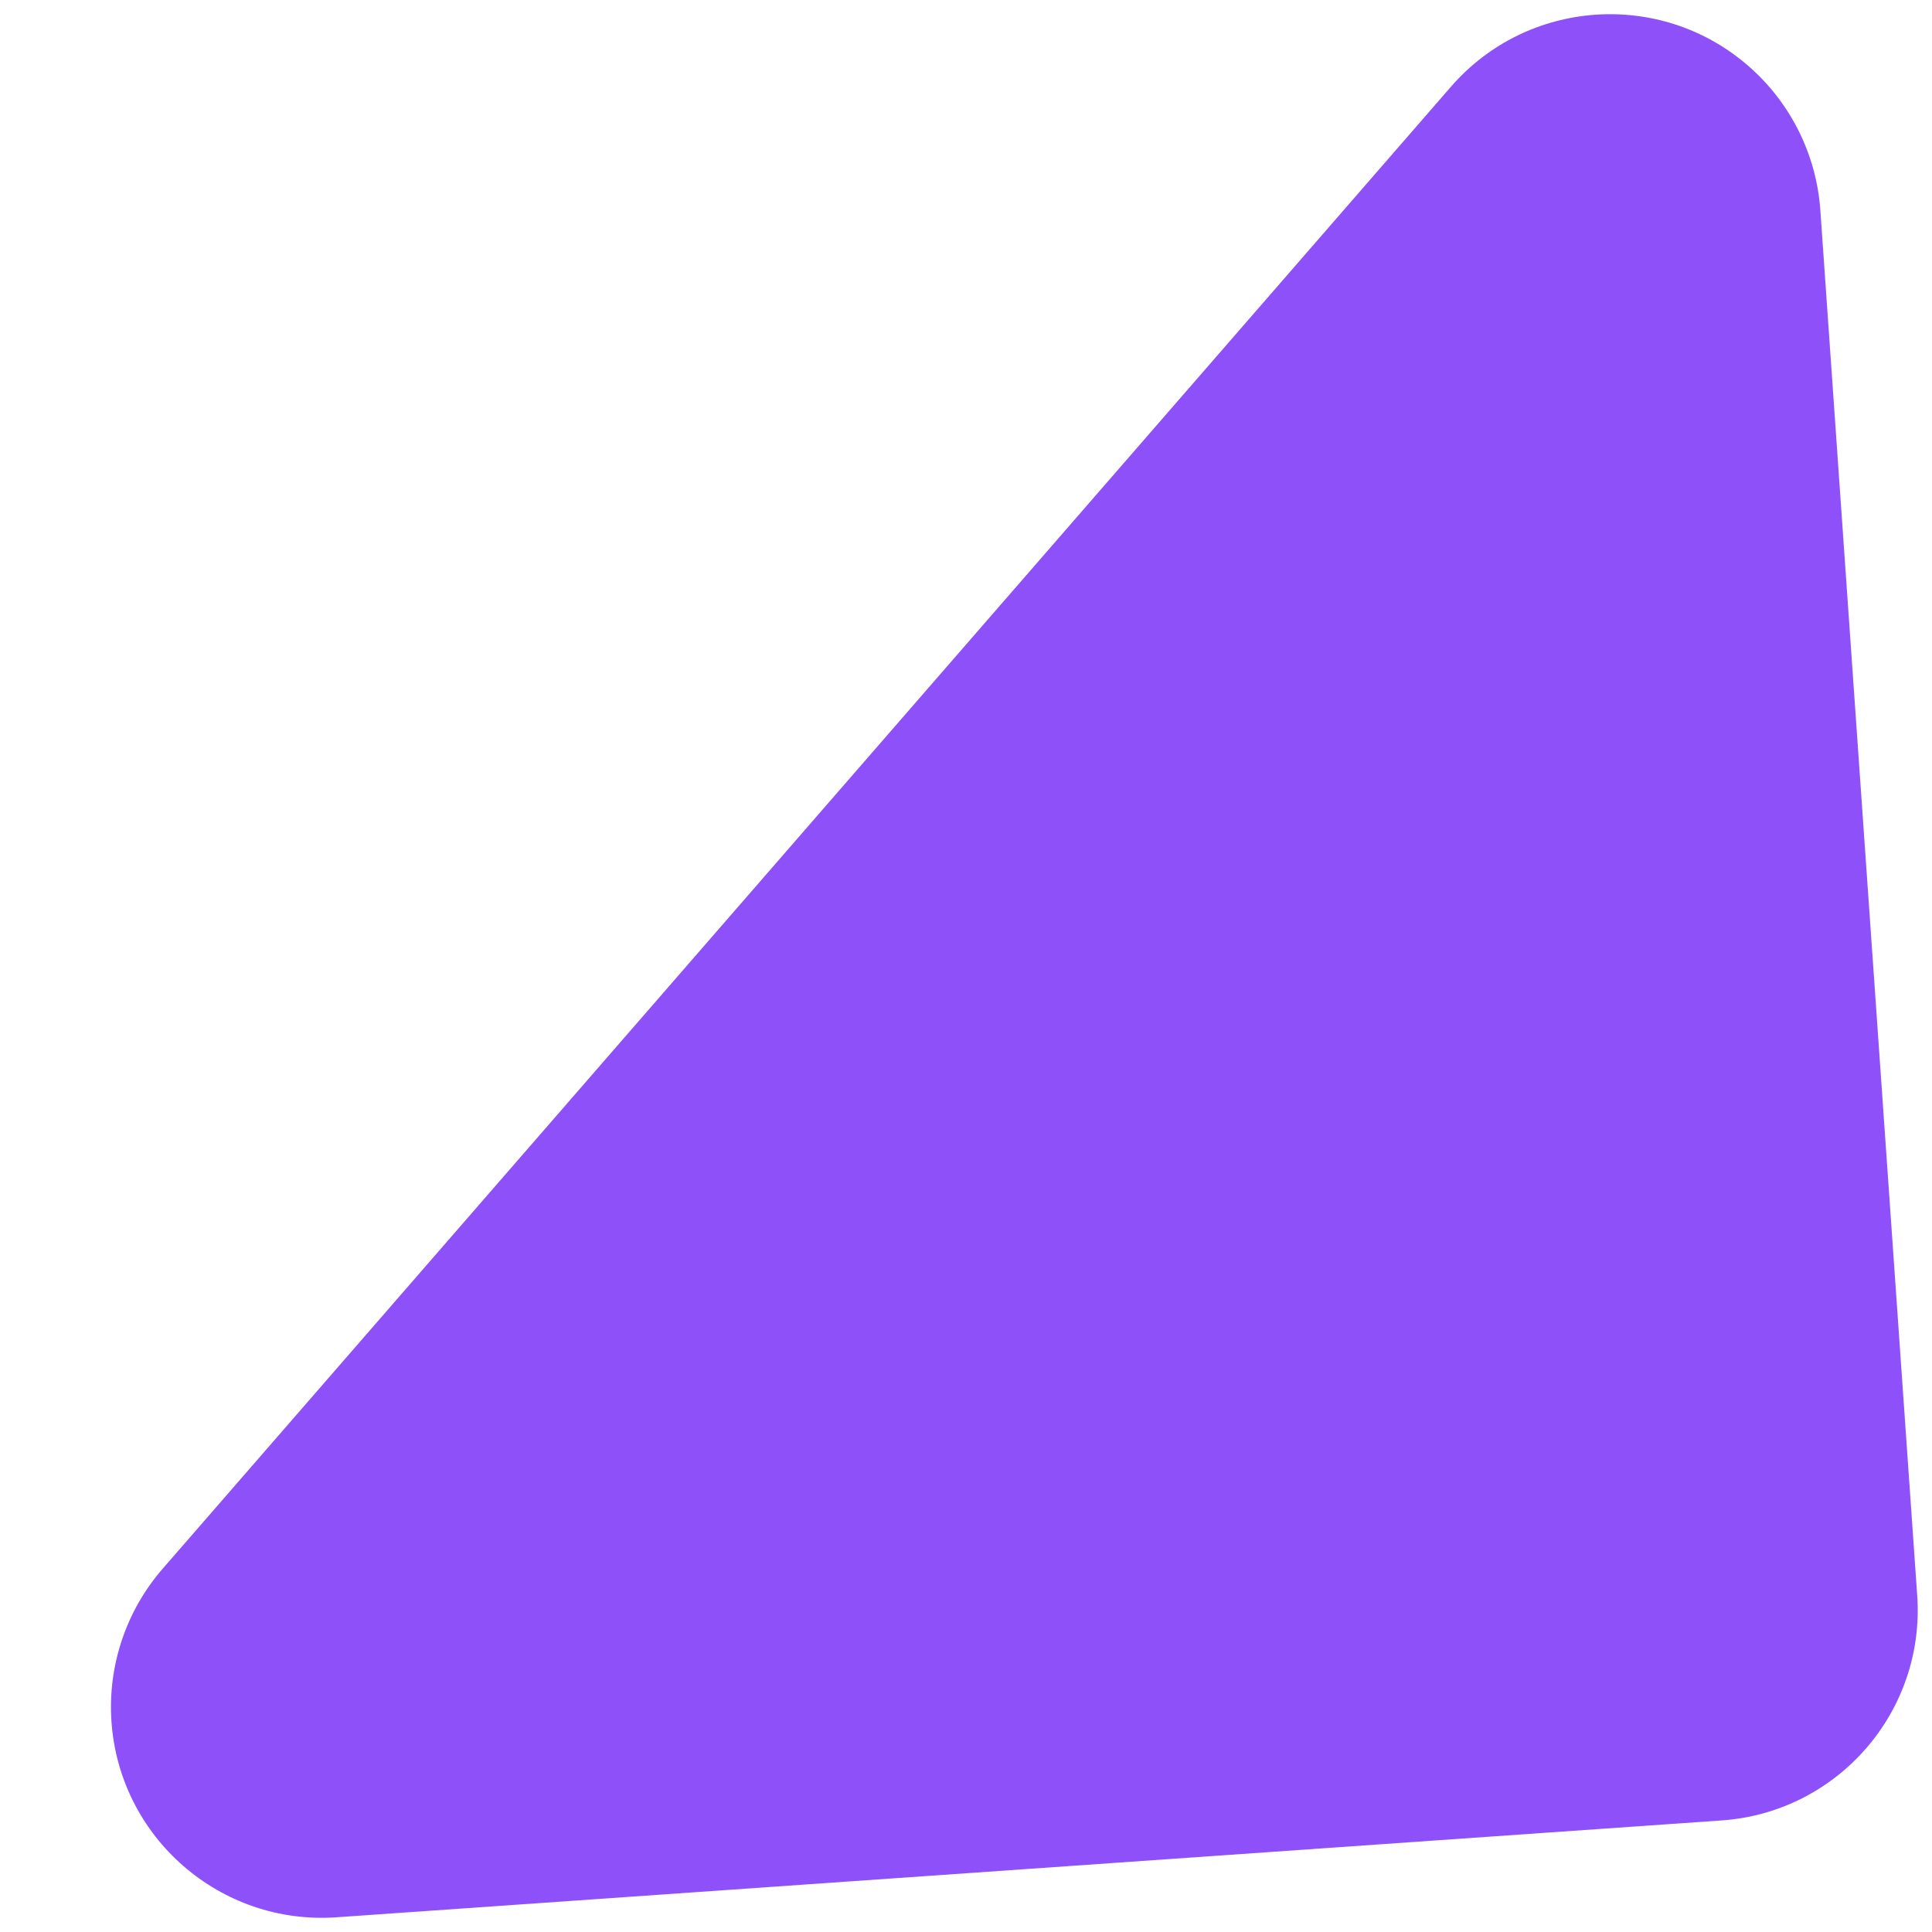 <?xml version="1.0" encoding="UTF-8"?>
<svg width="18.328px" height="18.328px" viewBox="0 0 18.328 18.328" version="1.1" xmlns="http://www.w3.org/2000/svg" xmlns:xlink="http://www.w3.org/1999/xlink">
    <title>路径备份 4</title>
    <g id="页面-1" stroke="none" stroke-width="1" fill="none" fill-rule="evenodd">
        <g id="画板备份" transform="translate(-1272.346, -3166.148)" fill="#8E50F9">
            <path d="M1274.828,3164 L1288,3164 C1289.105,3164 1290,3164.895 1290,3166 L1290,3179.172 C1290,3180.276 1289.105,3181.172 1288,3181.172 C1287.47,3181.172 1286.961,3180.961 1286.586,3180.586 L1273.414,3167.414 C1272.633,3166.633 1272.633,3165.367 1273.414,3164.586 C1273.789,3164.211 1274.298,3164 1274.828,3164 Z" id="路径备份-4" transform="translate(1280, 3174) rotate(86) translate(-1280, -3174) "></path>
        </g>
    </g>
</svg>